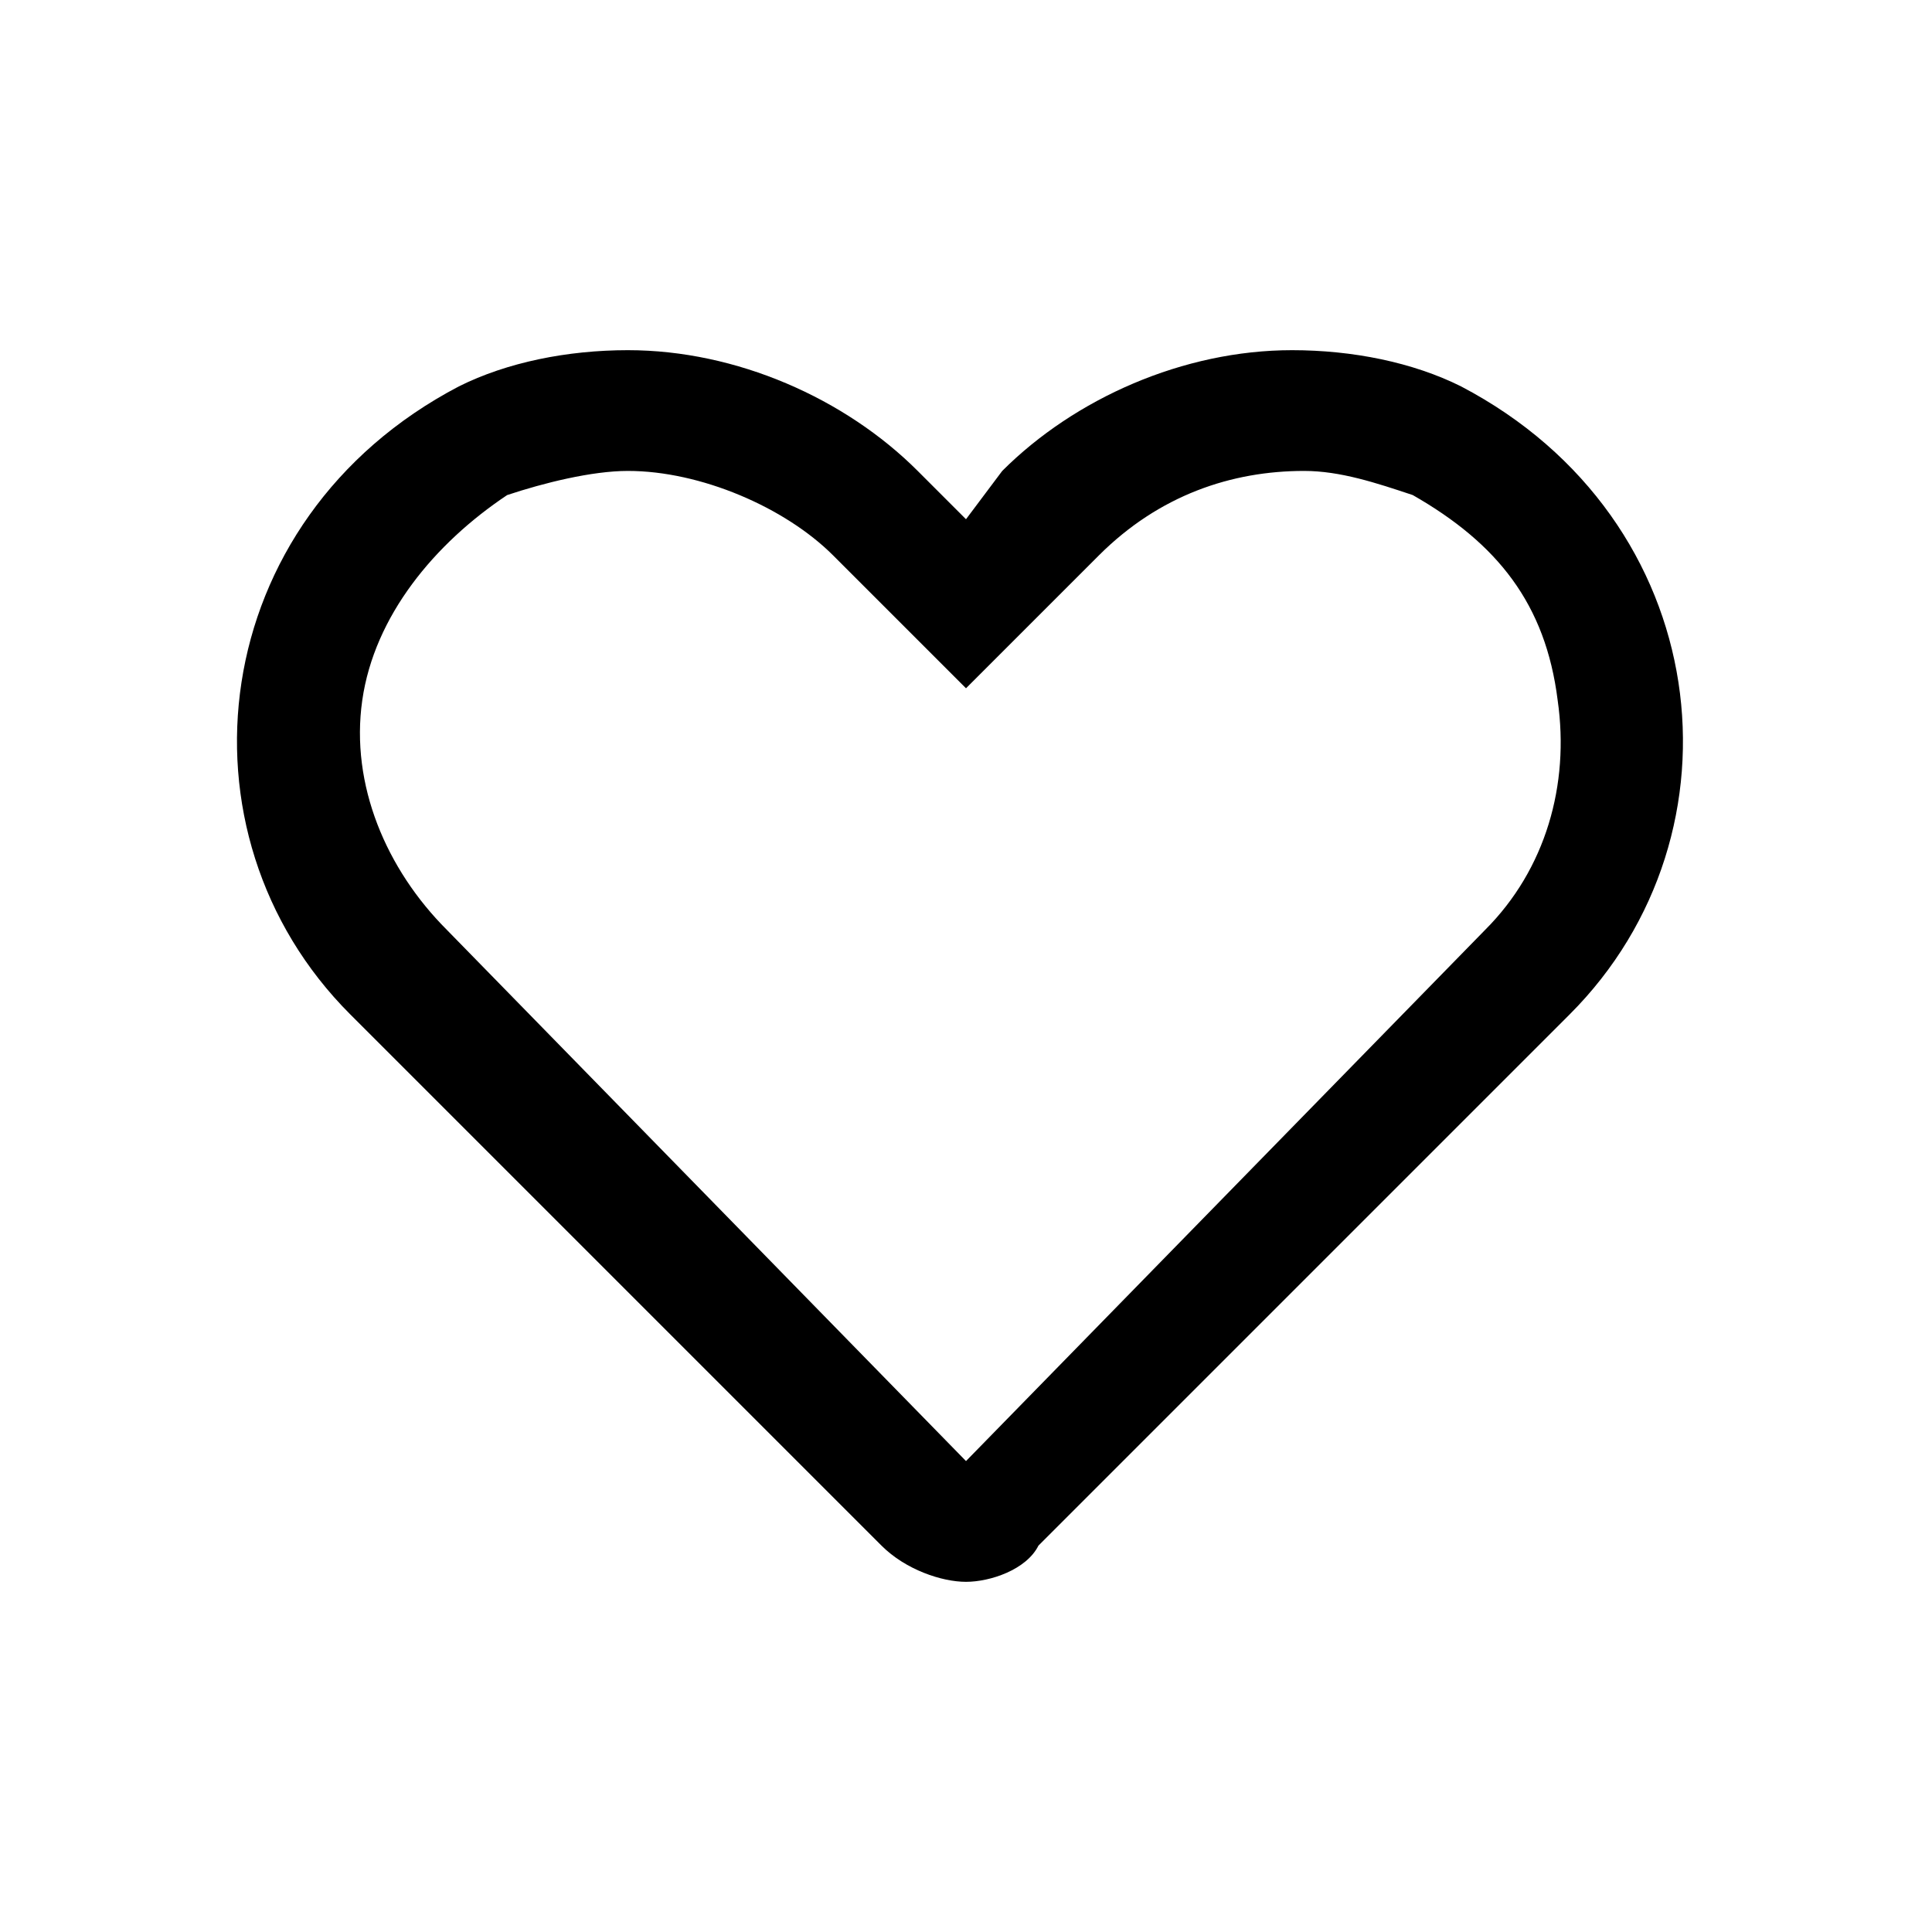 <?xml version="1.0" standalone="no"?><!DOCTYPE svg PUBLIC "-//W3C//DTD SVG 1.1//EN" "http://www.w3.org/Graphics/SVG/1.1/DTD/svg11.dtd"><svg t="1605449862303" class="icon" viewBox="0 0 1024 1024" version="1.1" xmlns="http://www.w3.org/2000/svg" p-id="1143" xmlns:xlink="http://www.w3.org/1999/xlink" width="200" height="200"><defs><style type="text/css"></style></defs><path d="M332.8 249.6c38.4 0 83.2 19.2 108.8 44.8L467.2 320 512 364.8 556.8 320l25.6-25.6c32-32 70.4-44.8 108.8-44.8 19.2 0 38.4 6.4 57.6 12.8 44.8 25.6 70.4 57.6 76.8 108.8 6.4 44.8-6.4 89.6-38.4 121.6L512 774.4 236.8 492.8C204.8 460.8 185.6 416 192 371.2c6.4-44.8 38.4-83.2 76.8-108.8C288 256 313.6 249.6 332.8 249.6L332.8 249.6M332.8 185.6C300.8 185.6 268.8 192 243.2 204.8 108.8 275.2 89.6 441.6 185.6 537.6l281.6 281.6C480 832 499.2 838.4 512 838.4s32-6.4 38.4-19.2l281.6-281.6c96-96 76.8-262.4-57.6-332.8-25.6-12.8-57.6-19.2-89.6-19.2-57.6 0-115.2 25.6-153.6 64L512 275.2 486.4 249.6C448 211.2 390.4 185.6 332.8 185.6L332.8 185.6z" p-id="1144"></path></svg>